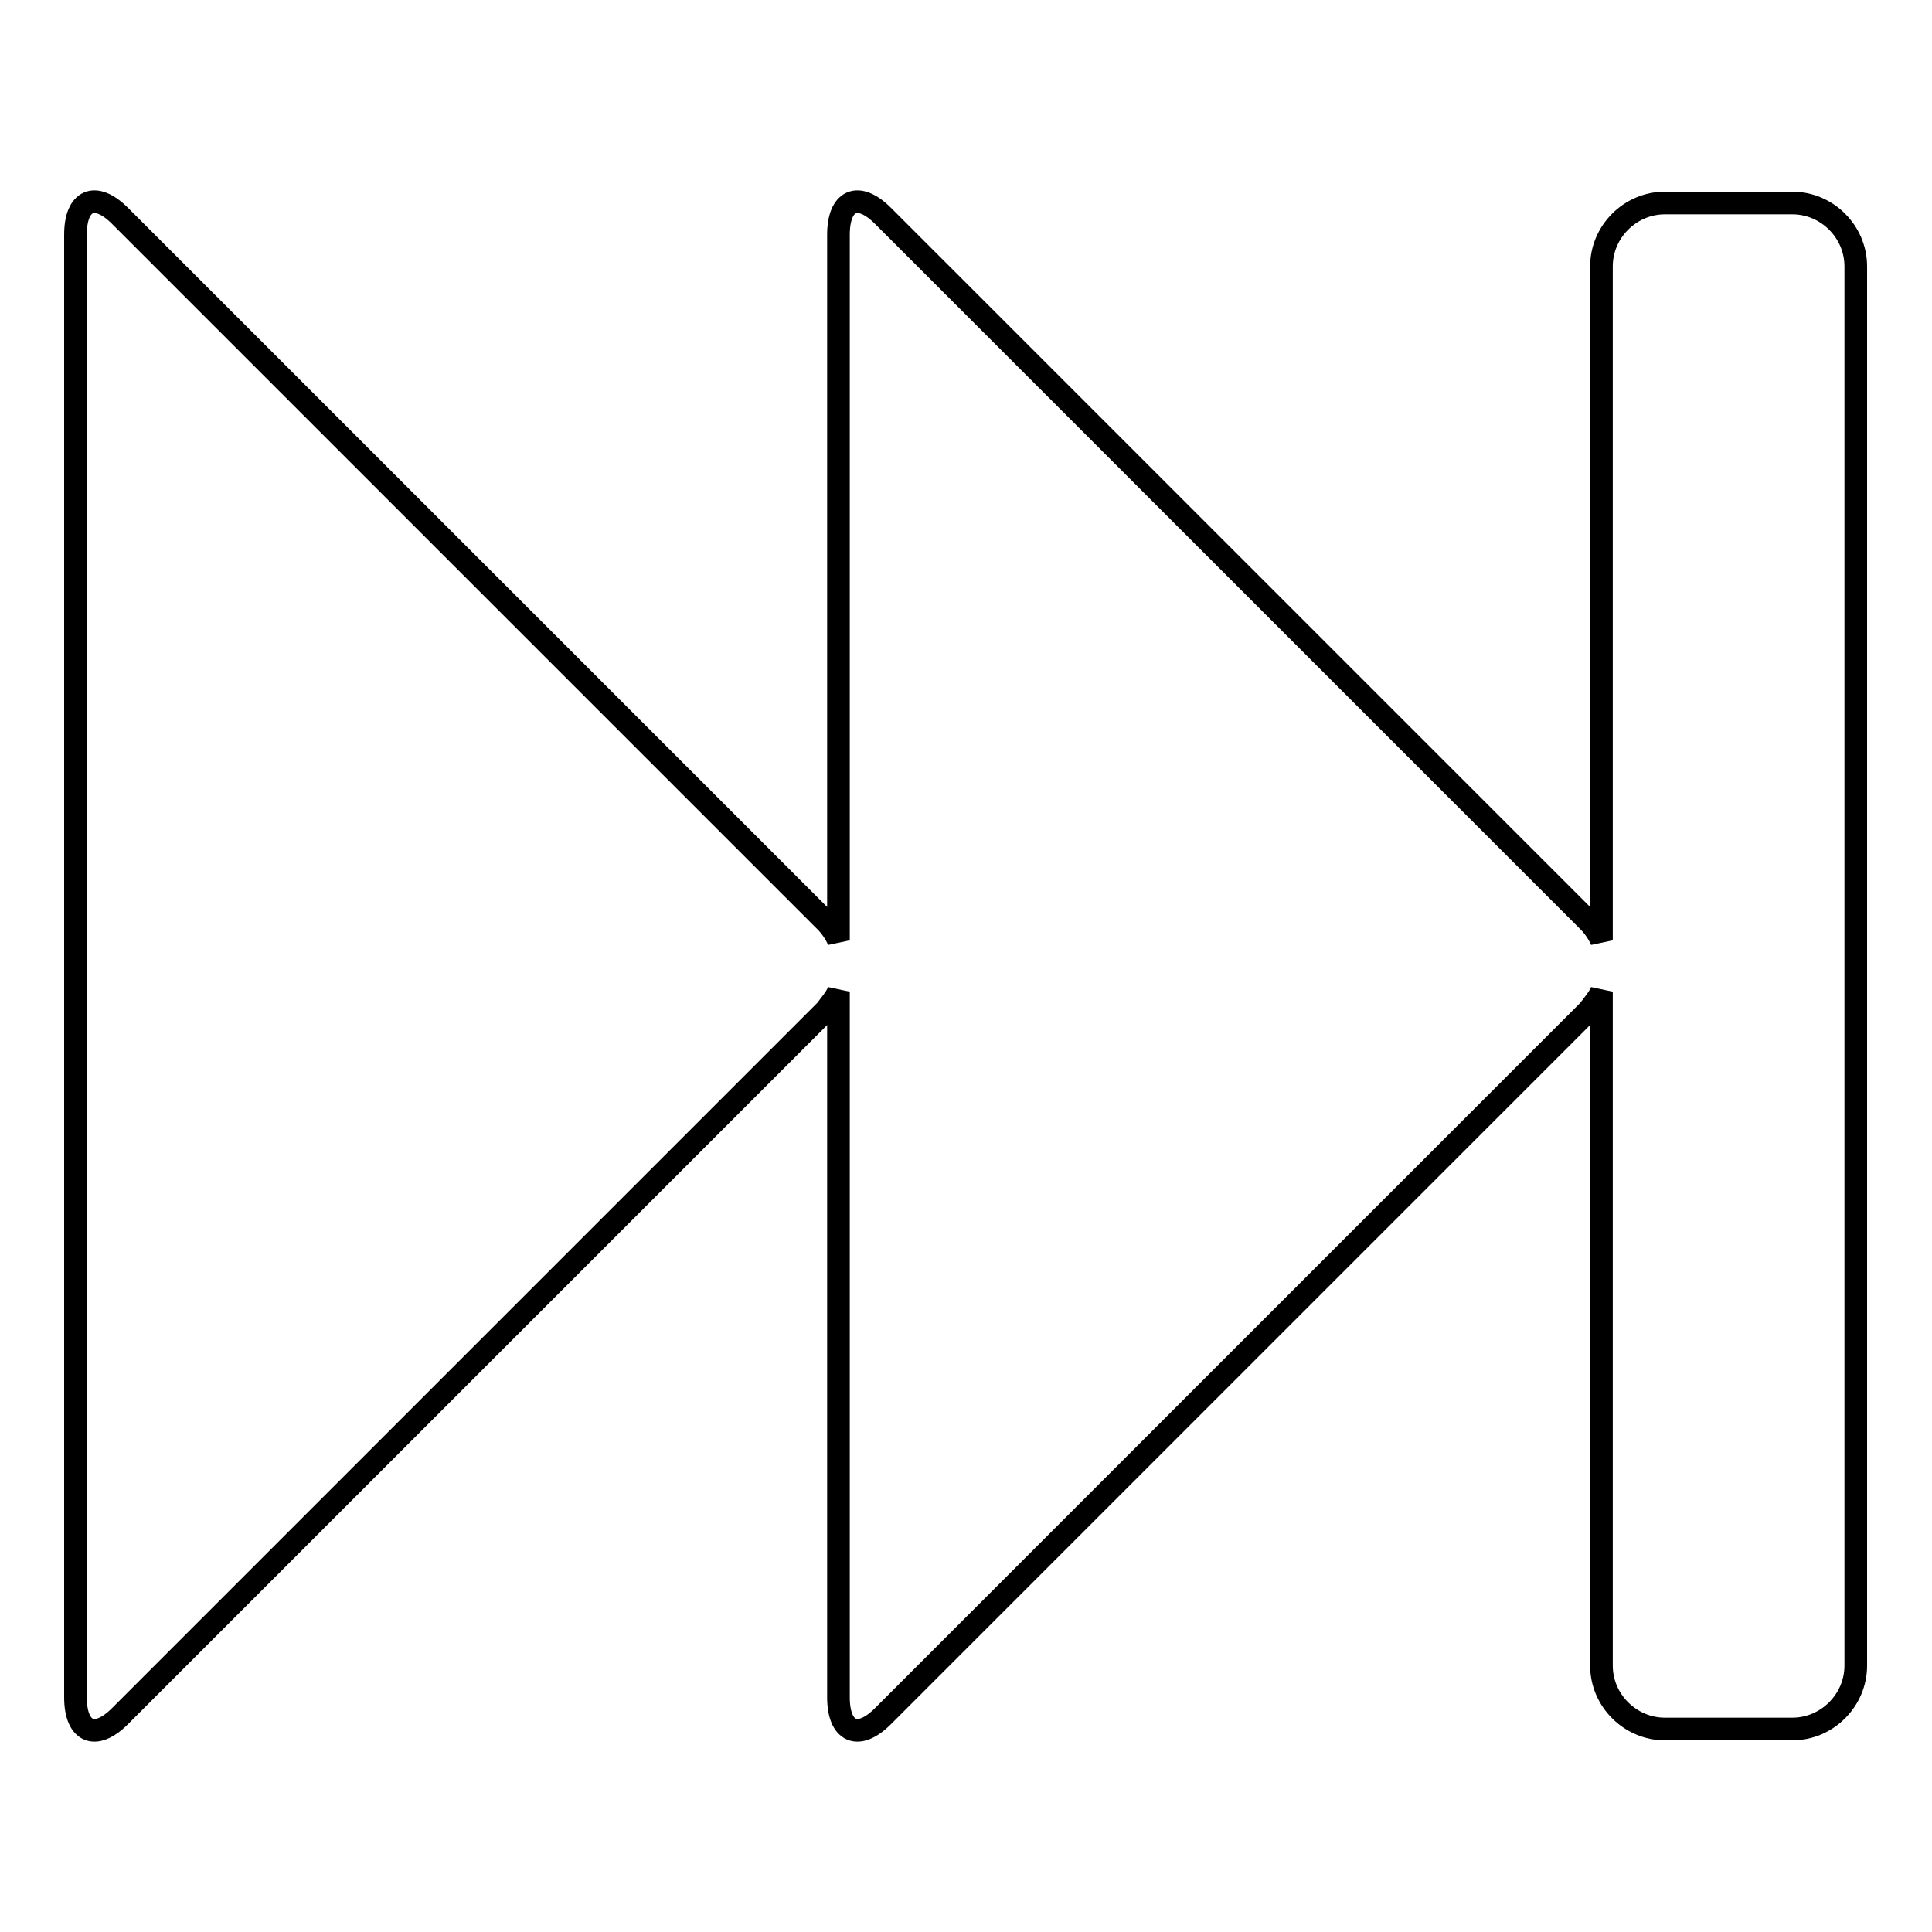 <?xml version="1.0" encoding="utf-8"?>
<!-- Svg Vector Icons : http://www.onlinewebfonts.com/icon -->
<!DOCTYPE svg PUBLIC "-//W3C//DTD SVG 1.1//EN" "http://www.w3.org/Graphics/SVG/1.1/DTD/svg11.dtd">
<svg version="1.1" xmlns="http://www.w3.org/2000/svg" xmlns:xlink="http://www.w3.org/1999/xlink" x="0px" y="0px" viewBox="0 0 256 256" enable-background="new 0 0 256 256" xml:space="preserve">
<g><g><path stroke-width="3" fill-opacity="0" stroke="#000000"  d="M15.9,227.4c-3.3,3.3-5.9,2.1-5.9-2.5V31.1c0-4.6,2.6-5.8,5.9-2.5l93.5,93.5c0.7,0.7,1.3,1.6,1.7,2.5V31.1c0-4.6,2.6-5.8,5.9-2.5l93.5,93.5c0.7,0.7,1.3,1.6,1.7,2.5V35.3c0-4.6,3.8-8.4,8.4-8.4h16.9c4.6,0,8.4,3.8,8.4,8.4v185.4c0,4.6-3.8,8.4-8.4,8.4h-16.9c-4.6,0-8.4-3.8-8.4-8.4v-89.3c-0.4,0.9-1.1,1.7-1.7,2.5l-93.5,93.5c-3.3,3.3-5.9,2.1-5.9-2.5v-93.5c-0.4,0.9-1.1,1.7-1.7,2.5L15.9,227.4z"/></g></g>
</svg>